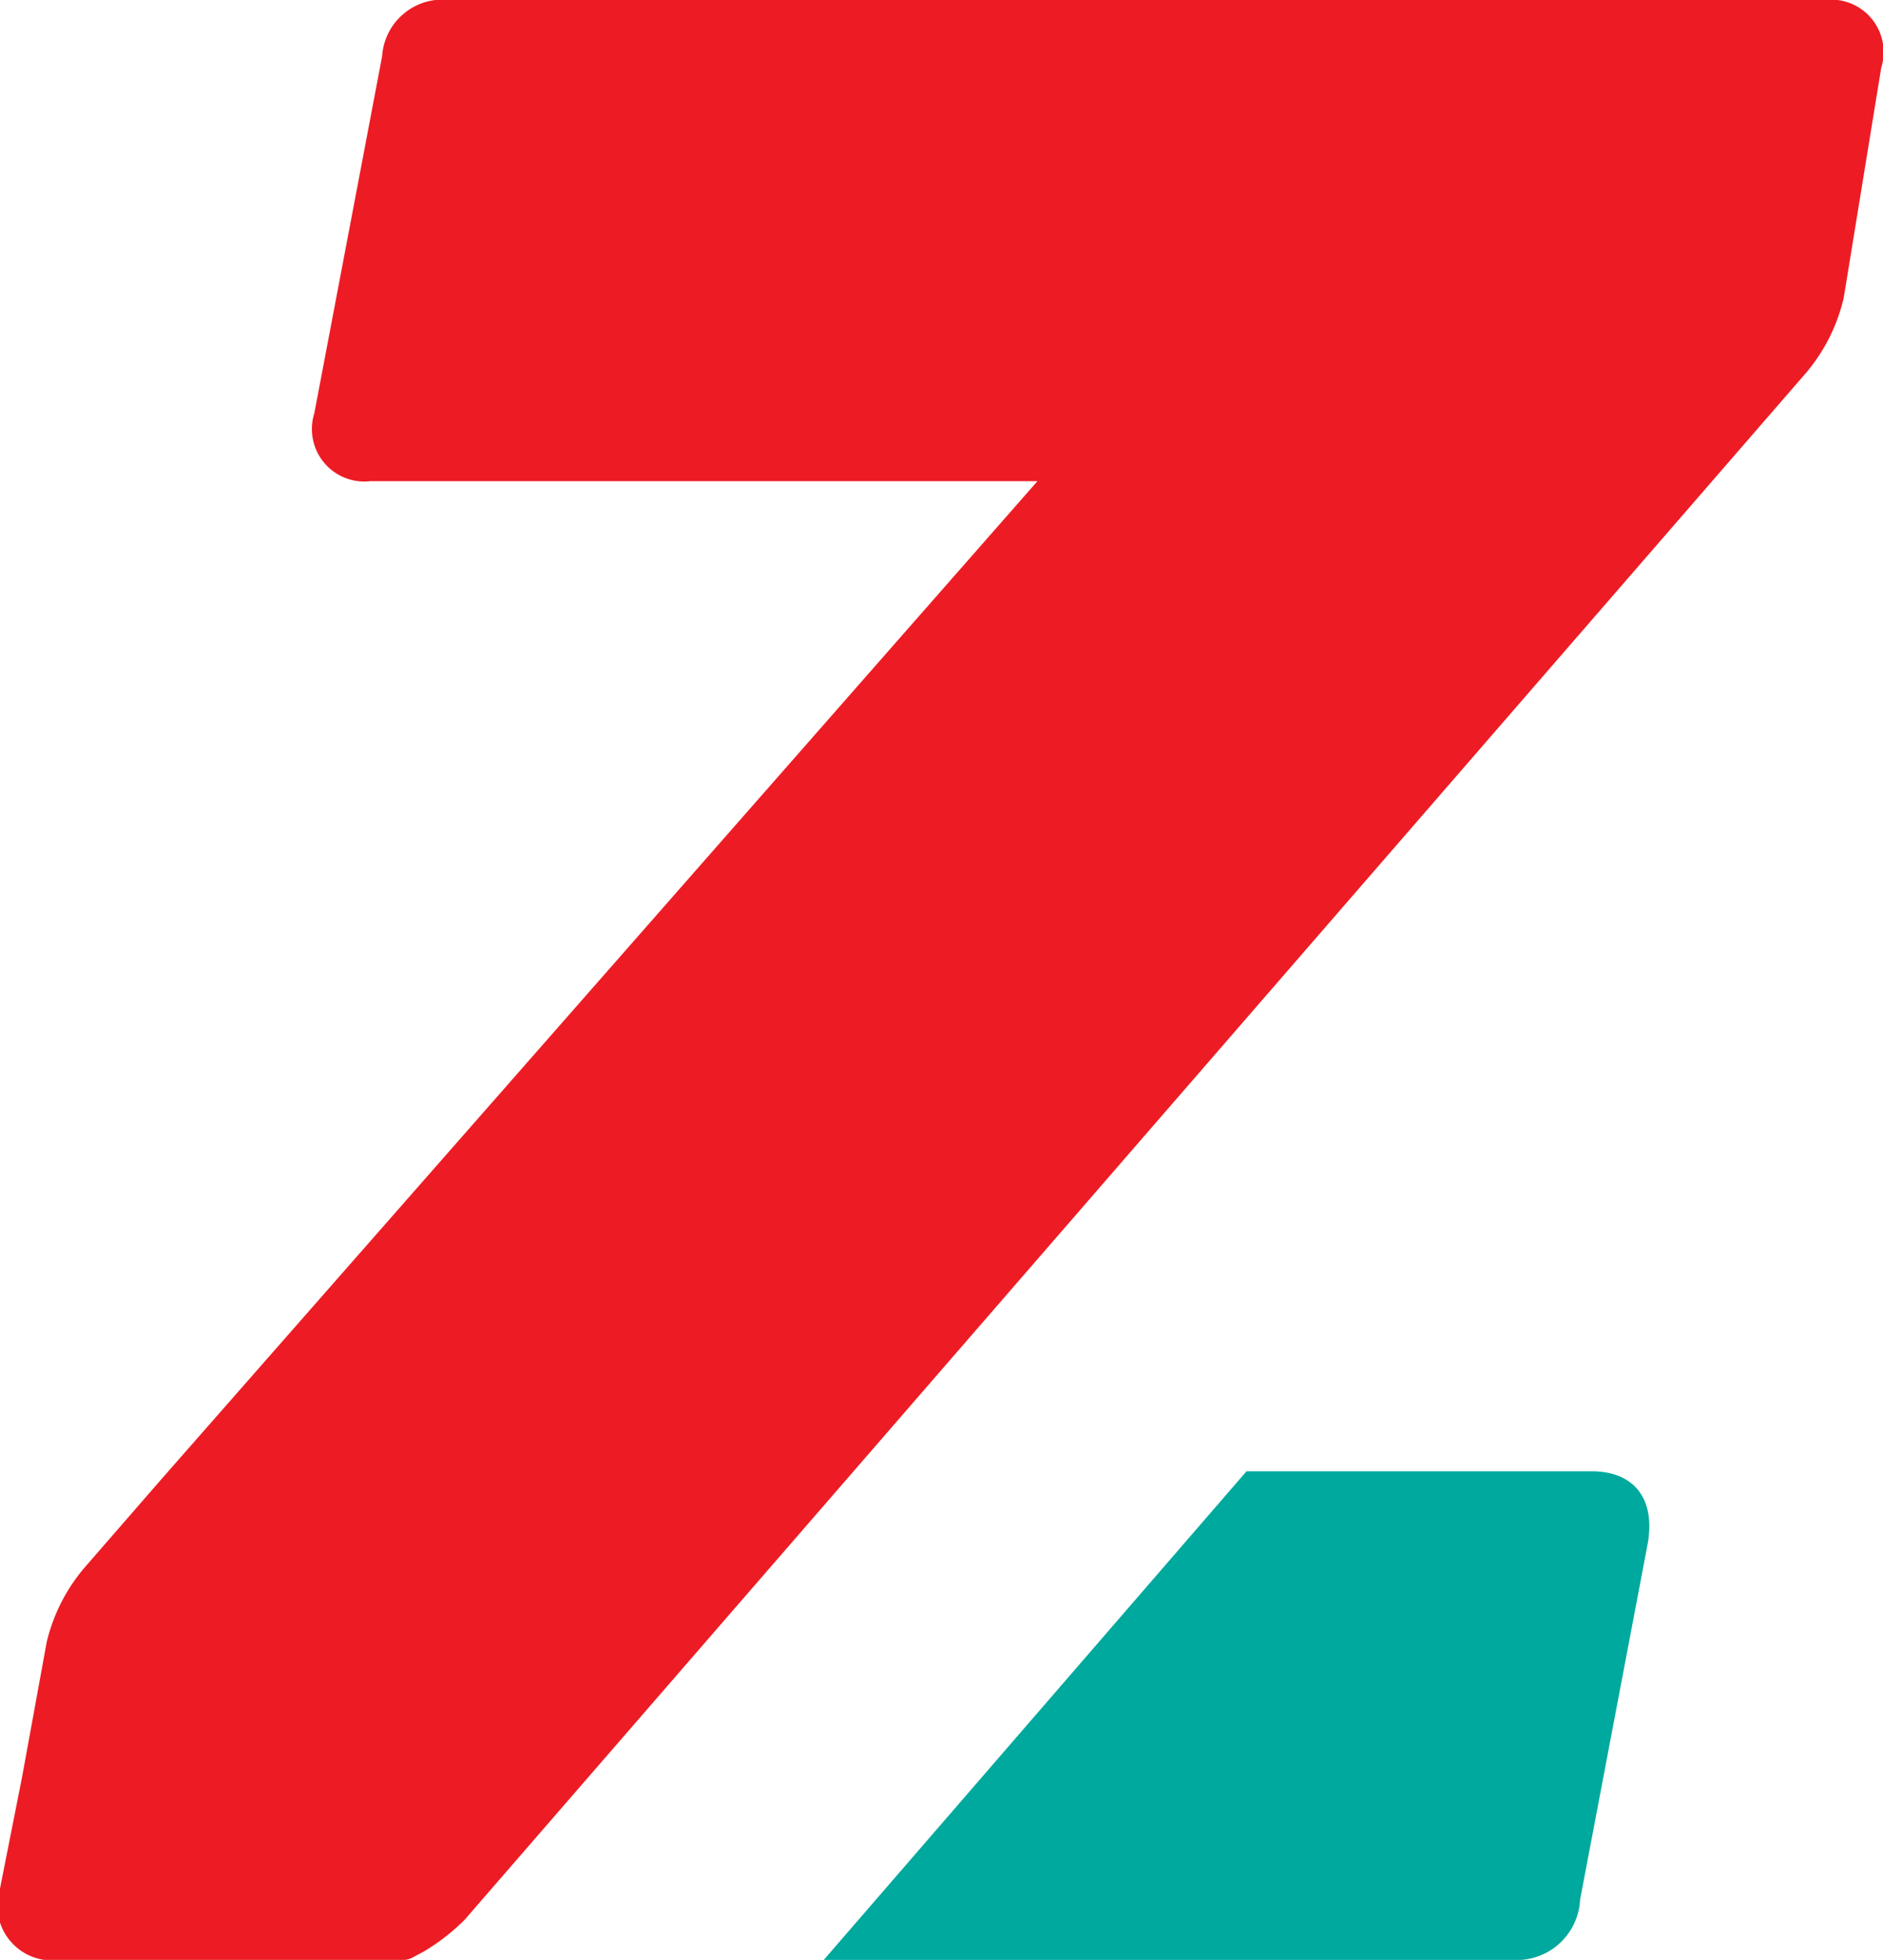 <svg xmlns="http://www.w3.org/2000/svg" viewBox="0 0 52.78 54.91"><title>z17</title><g data-name="&#x56FE;&#x5C42; 2"><g data-name="Layer 1"><path d="M42.39 54.91a1.78 1.78 0 0 0 1.9-1.69l1.9-10c.21-1.27-.42-2-1.58-2h-9.67L23.09 54.91z" fill="#00a99d"/><path d="M51.15 0H12.61a1.7 1.7 0 0 0-1.9 1.58l-1.9 10a1.47 1.47 0 0 0 1.58 1.9h18.69l-24.59 28-2.13 2.45A5 5 0 0 0 1.31 46l-.69 3.78L0 52.91a1.54 1.54 0 0 0 1.69 2h9.61a.5.5 0 0 0 .25-.06l.32-.17a5.86 5.86 0 0 0 1.15-.89l2.49-2.87 35.11-40.47a5 5 0 0 0 1.06-2.11l1.05-6.44A1.47 1.47 0 0 0 51.15 0z" fill="#ed1c24"/></g></g></svg>
